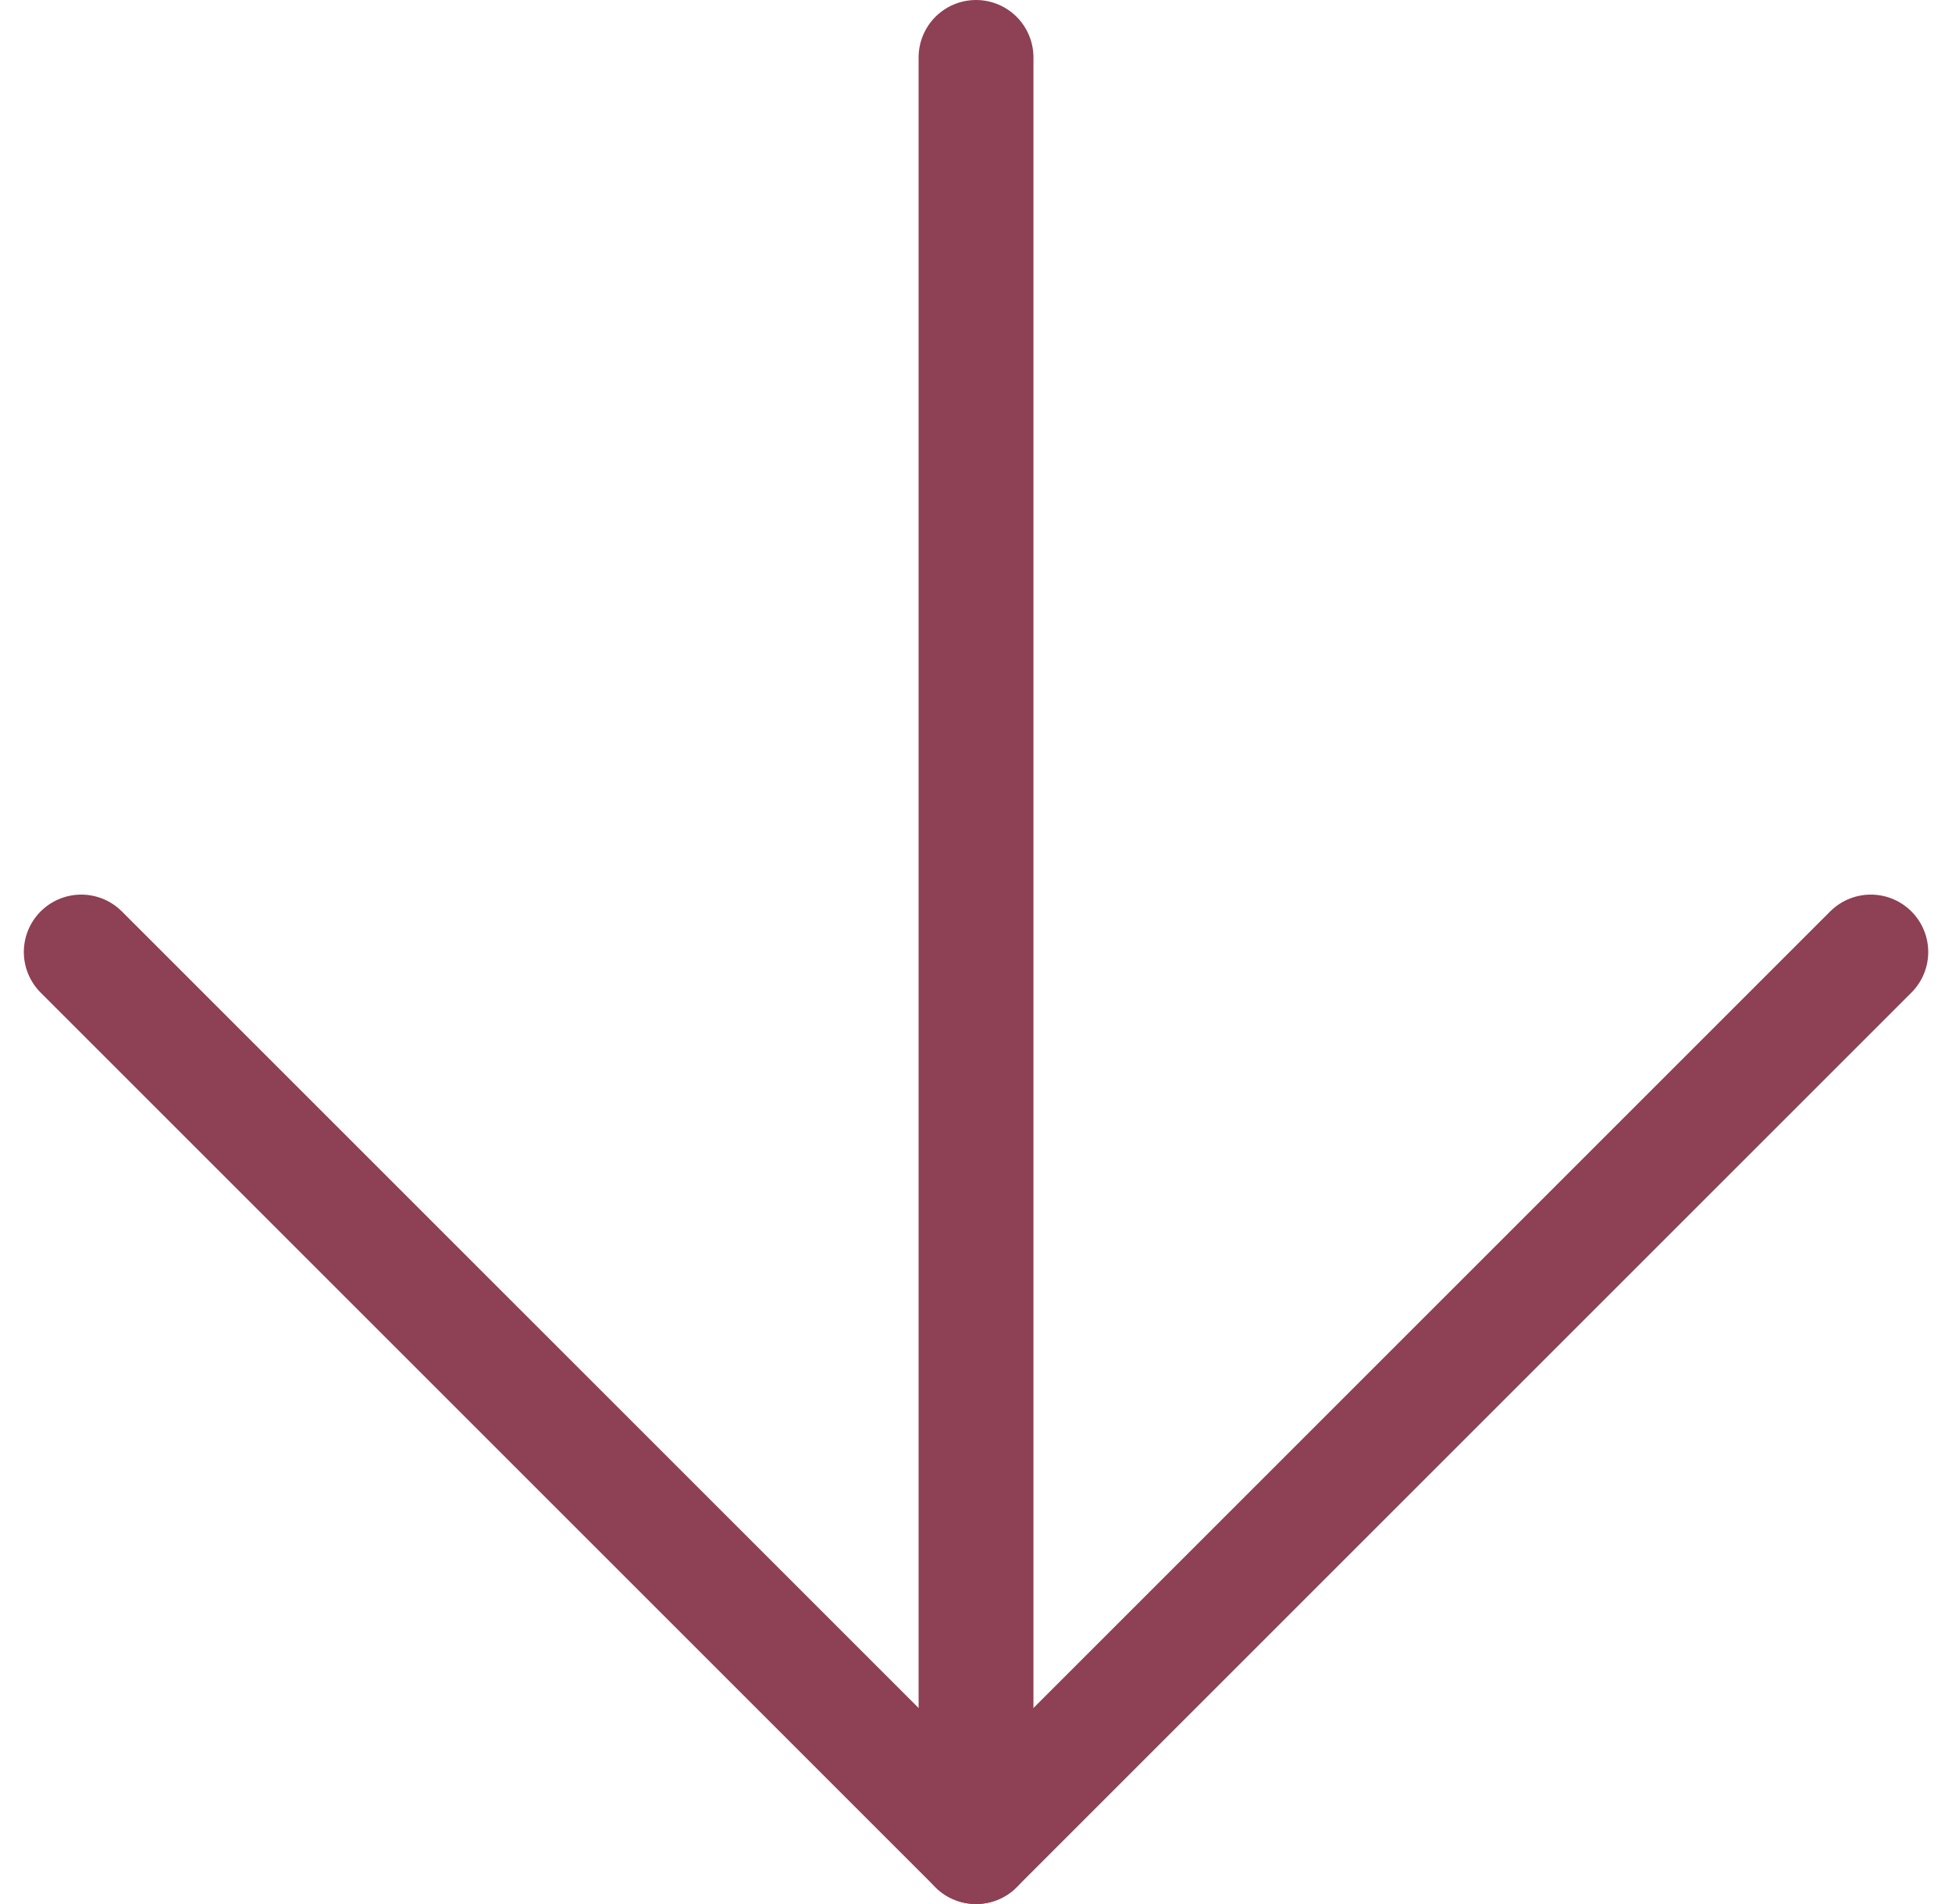 <svg xmlns="http://www.w3.org/2000/svg" width="33.993" height="33.164" viewBox="0 0 33.993 33.164">
  <g id="Icon_feather-arrow-right-circle" data-name="Icon feather-arrow-right-circle" transform="translate(43.679 -10.1) rotate(90)" opacity="0.8">
    <path id="Path_153" data-name="Path 153" d="M0,31.164,15.582,15.582,0,0" transform="translate(26.682 11.1)" fill="none" stroke="#72102b" stroke-linecap="round" stroke-linejoin="round" stroke-width="2"/>
    <path id="Path_154" data-name="Path 154" d="M0,0H31.164" transform="translate(11.1 26.682)" fill="none" stroke="#72102b" stroke-linecap="round" stroke-linejoin="round" stroke-width="2"/>
  </g>
</svg>

